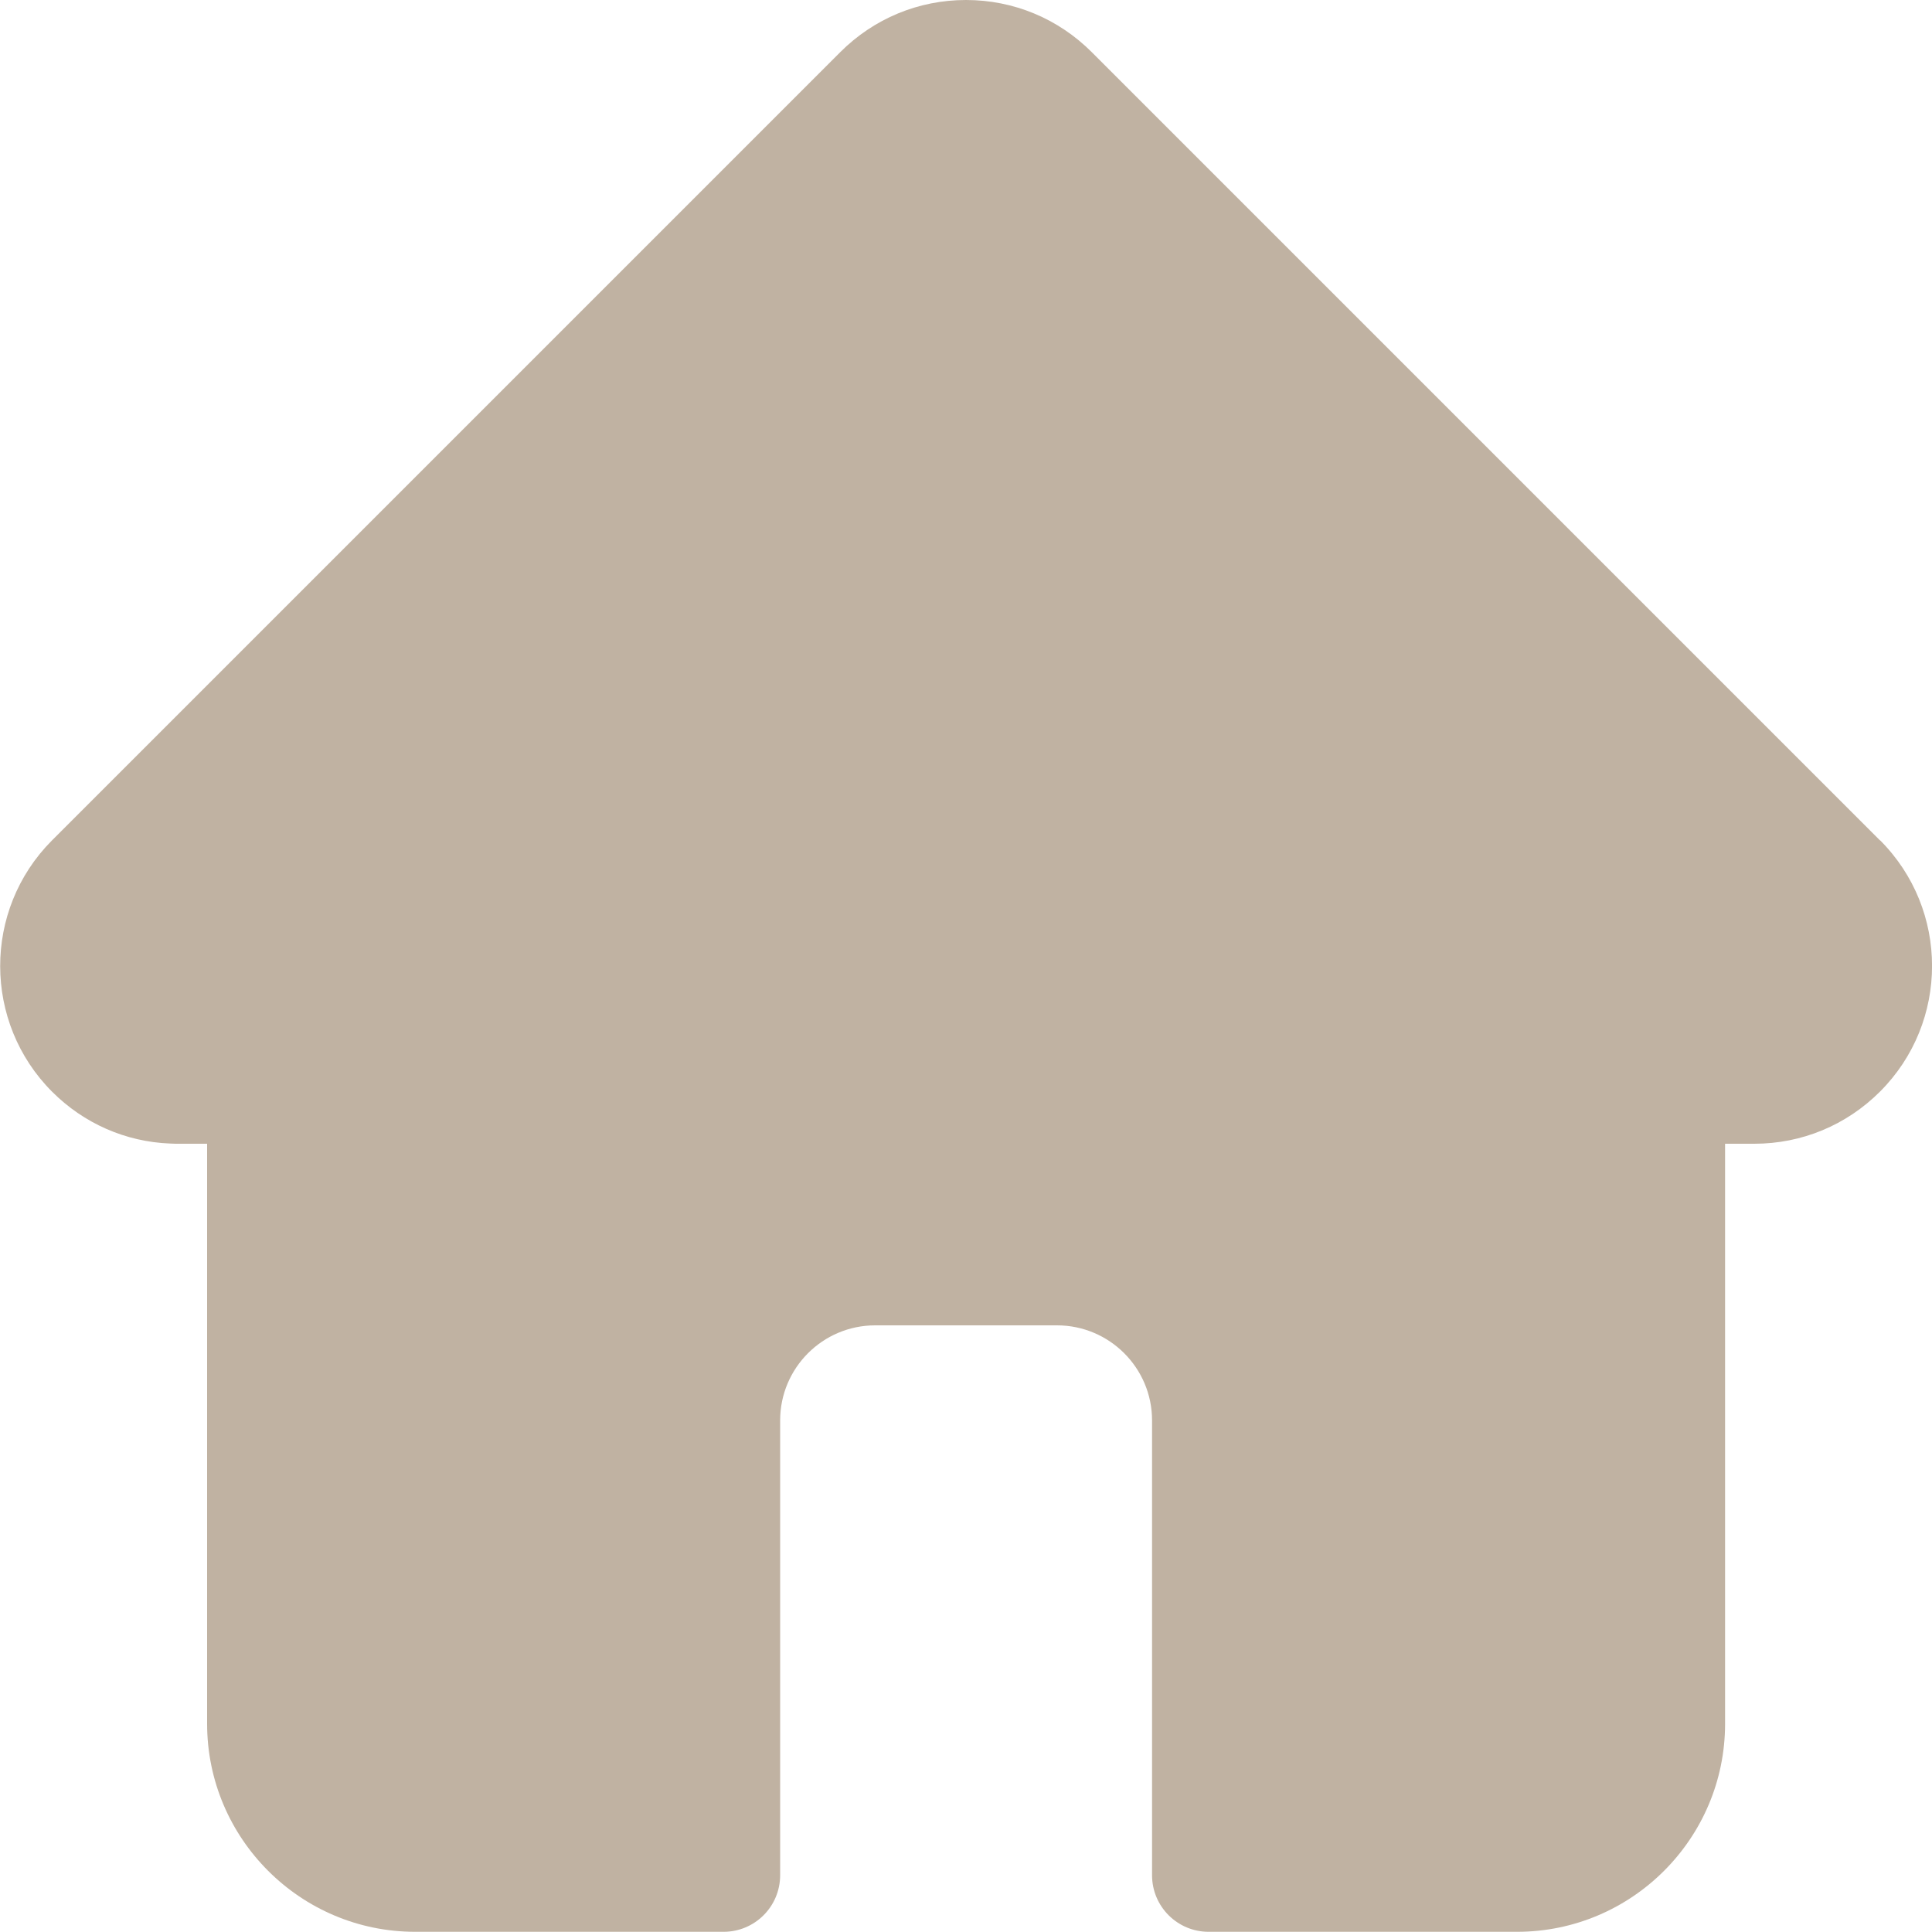 <?xml version="1.0" encoding="UTF-8"?>
<svg xmlns="http://www.w3.org/2000/svg" id="Icons" version="1.1" viewBox="0 0 100 100">
  <defs>
    <style>
      .st0 {
        fill: #c0b2a2;
      }
    </style>
  </defs>
  <path class="st0" d="M97.31,43.5h0S56.51,2.7,56.51,2.7c-1.74-1.74-4.05-2.7-6.51-2.7s-4.77.96-6.51,2.7L2.72,43.47s-.03.03-.04.04c-3.57,3.59-3.56,9.42.02,13,1.64,1.64,3.8,2.59,6.11,2.68.09,0,.19.01.28.01h1.63v30.02c0,5.94,4.83,10.77,10.77,10.77h15.96c1.62,0,2.93-1.31,2.93-2.93v-23.54c0-2.71,2.2-4.92,4.92-4.92h9.41c2.71,0,4.92,2.2,4.92,4.92v23.54c0,1.62,1.31,2.93,2.93,2.93h15.96c5.94,0,10.77-4.83,10.77-10.77v-30.02h1.51c2.46,0,4.77-.96,6.51-2.7,3.59-3.59,3.59-9.42,0-13.01Z"></path>
</svg>
